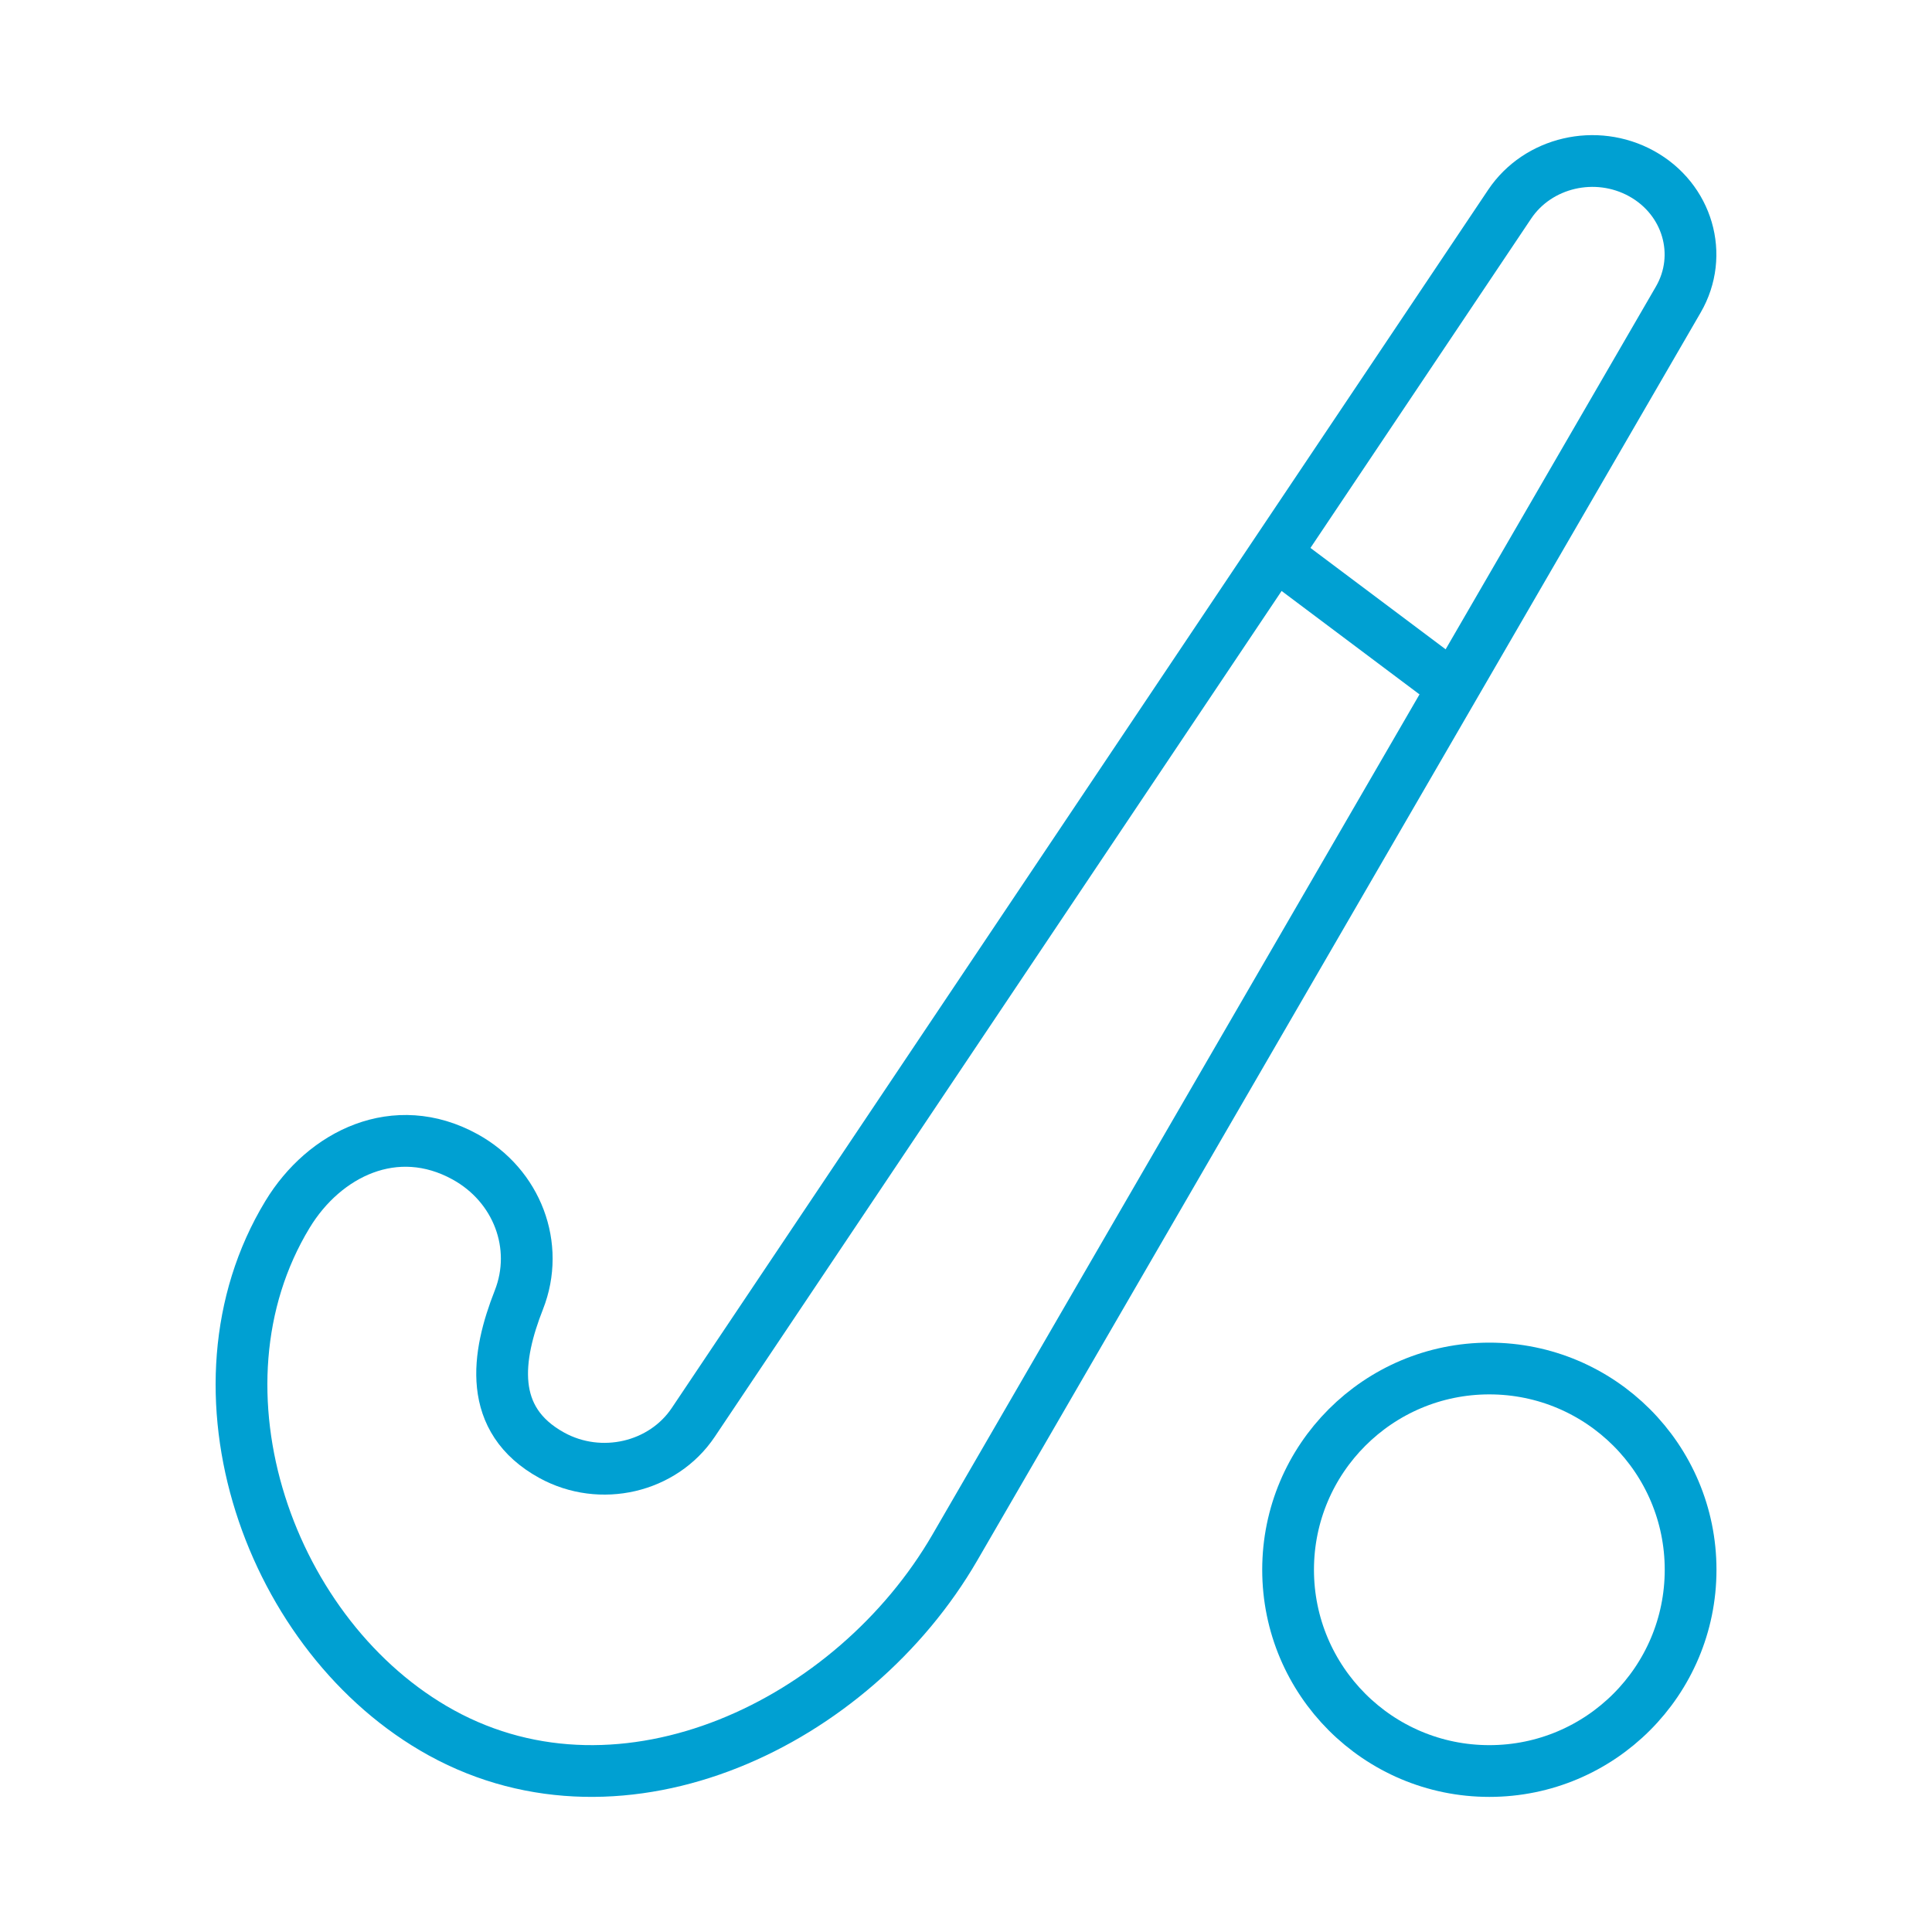 <svg width="56" height="56" viewBox="0 0 56 56" fill="none" xmlns="http://www.w3.org/2000/svg">
<path d="M27.677 44.856L48.646 8.683C49.394 7.392 48.919 5.768 47.578 5.03C46.26 4.306 44.578 4.697 43.759 5.918L20.095 41.228C19.216 42.54 17.409 42.96 15.993 42.182C14.117 41.15 14.397 39.311 15.04 37.677C15.654 36.117 14.993 34.363 13.478 33.53C11.468 32.425 9.404 33.434 8.333 35.201C5.255 40.276 7.825 47.495 12.795 50.228C18.085 53.136 24.724 49.949 27.677 44.856Z" stroke="#00a0d2" stroke-width="1.5" stroke-linecap="round" stroke-linejoin="round"/>
<path d="M43.169 51.334C46.391 51.334 49.003 48.722 49.003 45.5C49.003 42.279 46.391 39.667 43.169 39.667C39.948 39.667 37.336 42.279 37.336 45.5C37.336 48.722 39.948 51.334 43.169 51.334Z" stroke="#00a0d2" stroke-width="1.5" stroke-linejoin="round"/>
<path d="M37.336 16.333L42.003 19.833" stroke="#00a0d2" stroke-width="1.5" stroke-linecap="round" stroke-linejoin="round"/>
</svg>
